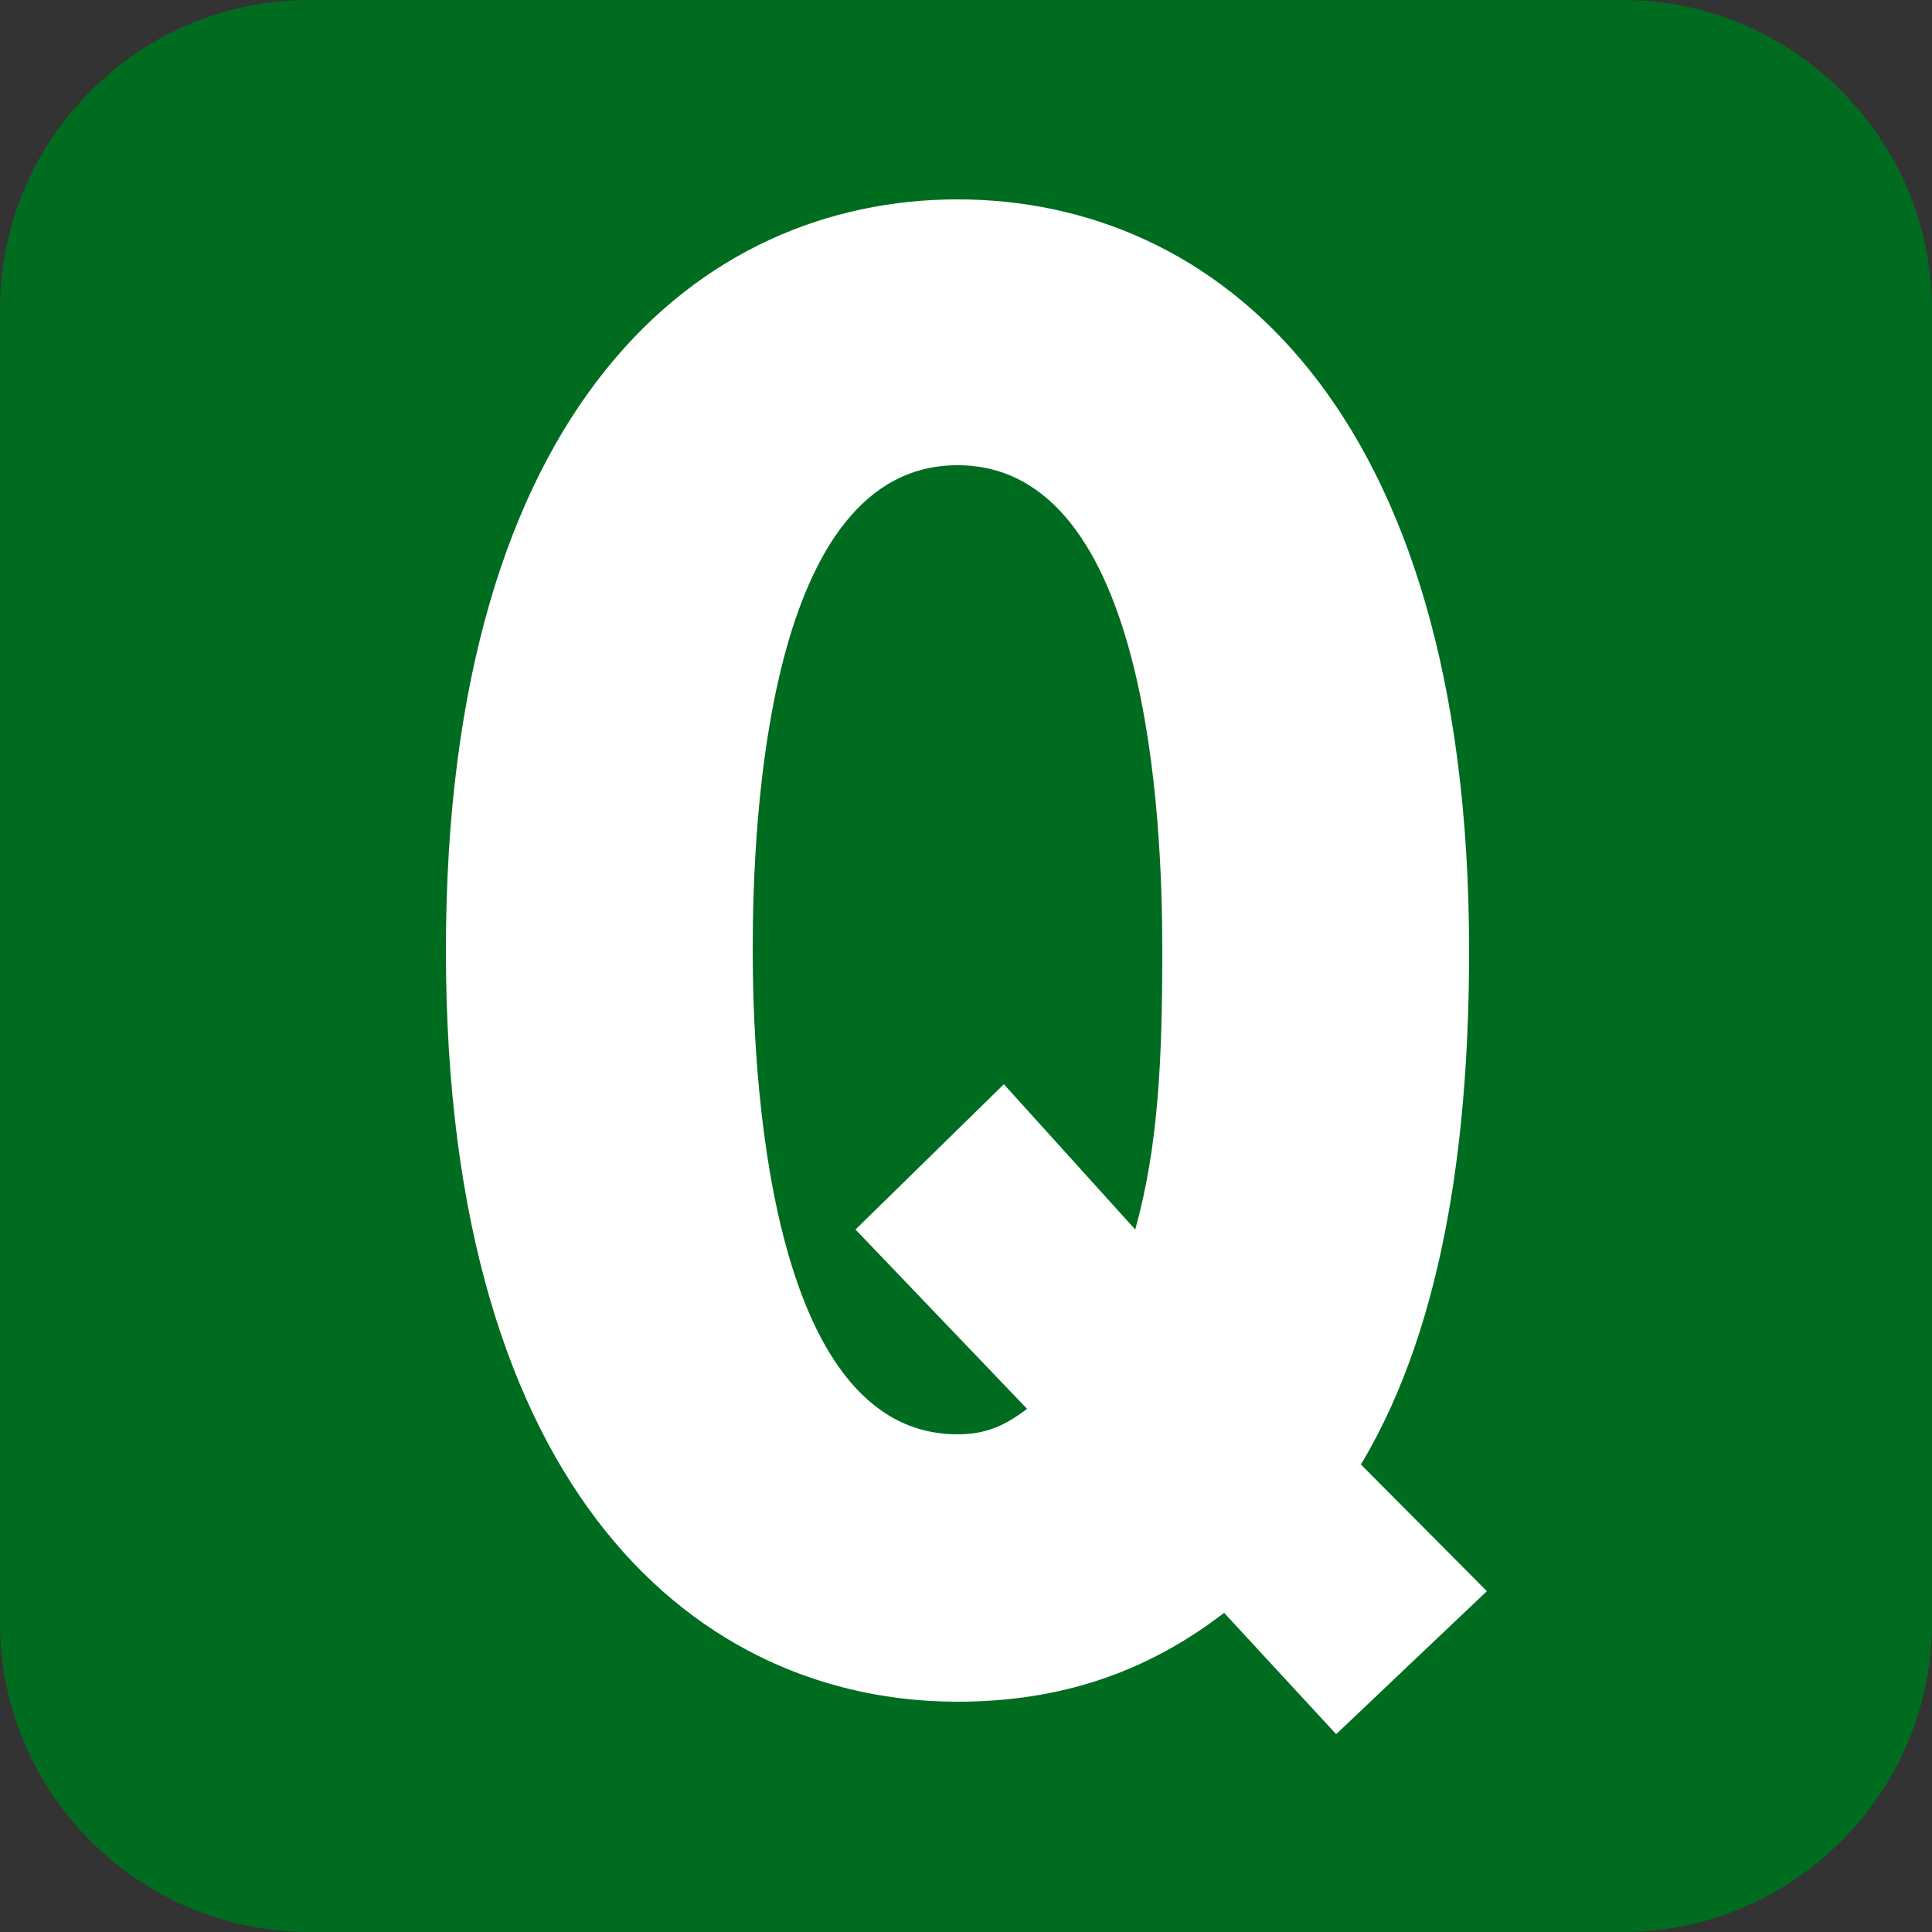 <?xml version="1.0" encoding="utf-8"?>
<!-- Generator: Adobe Illustrator 23.0.1, SVG Export Plug-In . SVG Version: 6.00 Build 0)  -->
<svg version="1.1" id="レイヤー_1" xmlns="http://www.w3.org/2000/svg" xmlns:xlink="http://www.w3.org/1999/xlink" x="0px"
	 y="0px" width="25px" height="25px" viewBox="0 0 25 25" style="enable-background:new 0 0 25 25;" xml:space="preserve">
<rect x="0" y="0" width="25" height="25" fill="#333333" stroke="none"/>
<style type="text/css">
	.st0{fill:#FF0000;}
	.st1{fill:#FFFFFF;}
	.st2{fill:#006C20;}
</style>
<g>
	<path class="st2" d="M25,21c0,2.2-1.8,4-4,4H4c-2.2,0-4-1.8-4-4V4c0-2.2,1.8-4,4-4h17c2.2,0,4,1.8,4,4V21z"/>
</g>
<g>
	<g>
		<path class="st1" d="M19.24,20.59l-1.95,1.85l-1.45-1.57c-1,0.77-2.12,1.15-3.45,1.15c-3.32,0-6.62-2.65-6.62-9.72
			s3.3-9.72,6.62-9.72c3.32,0,6.62,2.65,6.62,9.72c0,2.22-0.27,4.77-1.4,6.65L19.24,20.59z M14.69,15.91
			c0.3-1.08,0.35-2.2,0.35-3.62c0-1.67-0.17-6.27-2.65-6.27c-2.47,0-2.65,4.6-2.65,6.27c0,1.5,0.17,6.27,2.65,6.27
			c0.35,0,0.6-0.1,0.9-0.33l-2.22-2.32l1.92-1.88L14.69,15.91z"/>
	</g>
</g>
</svg>

